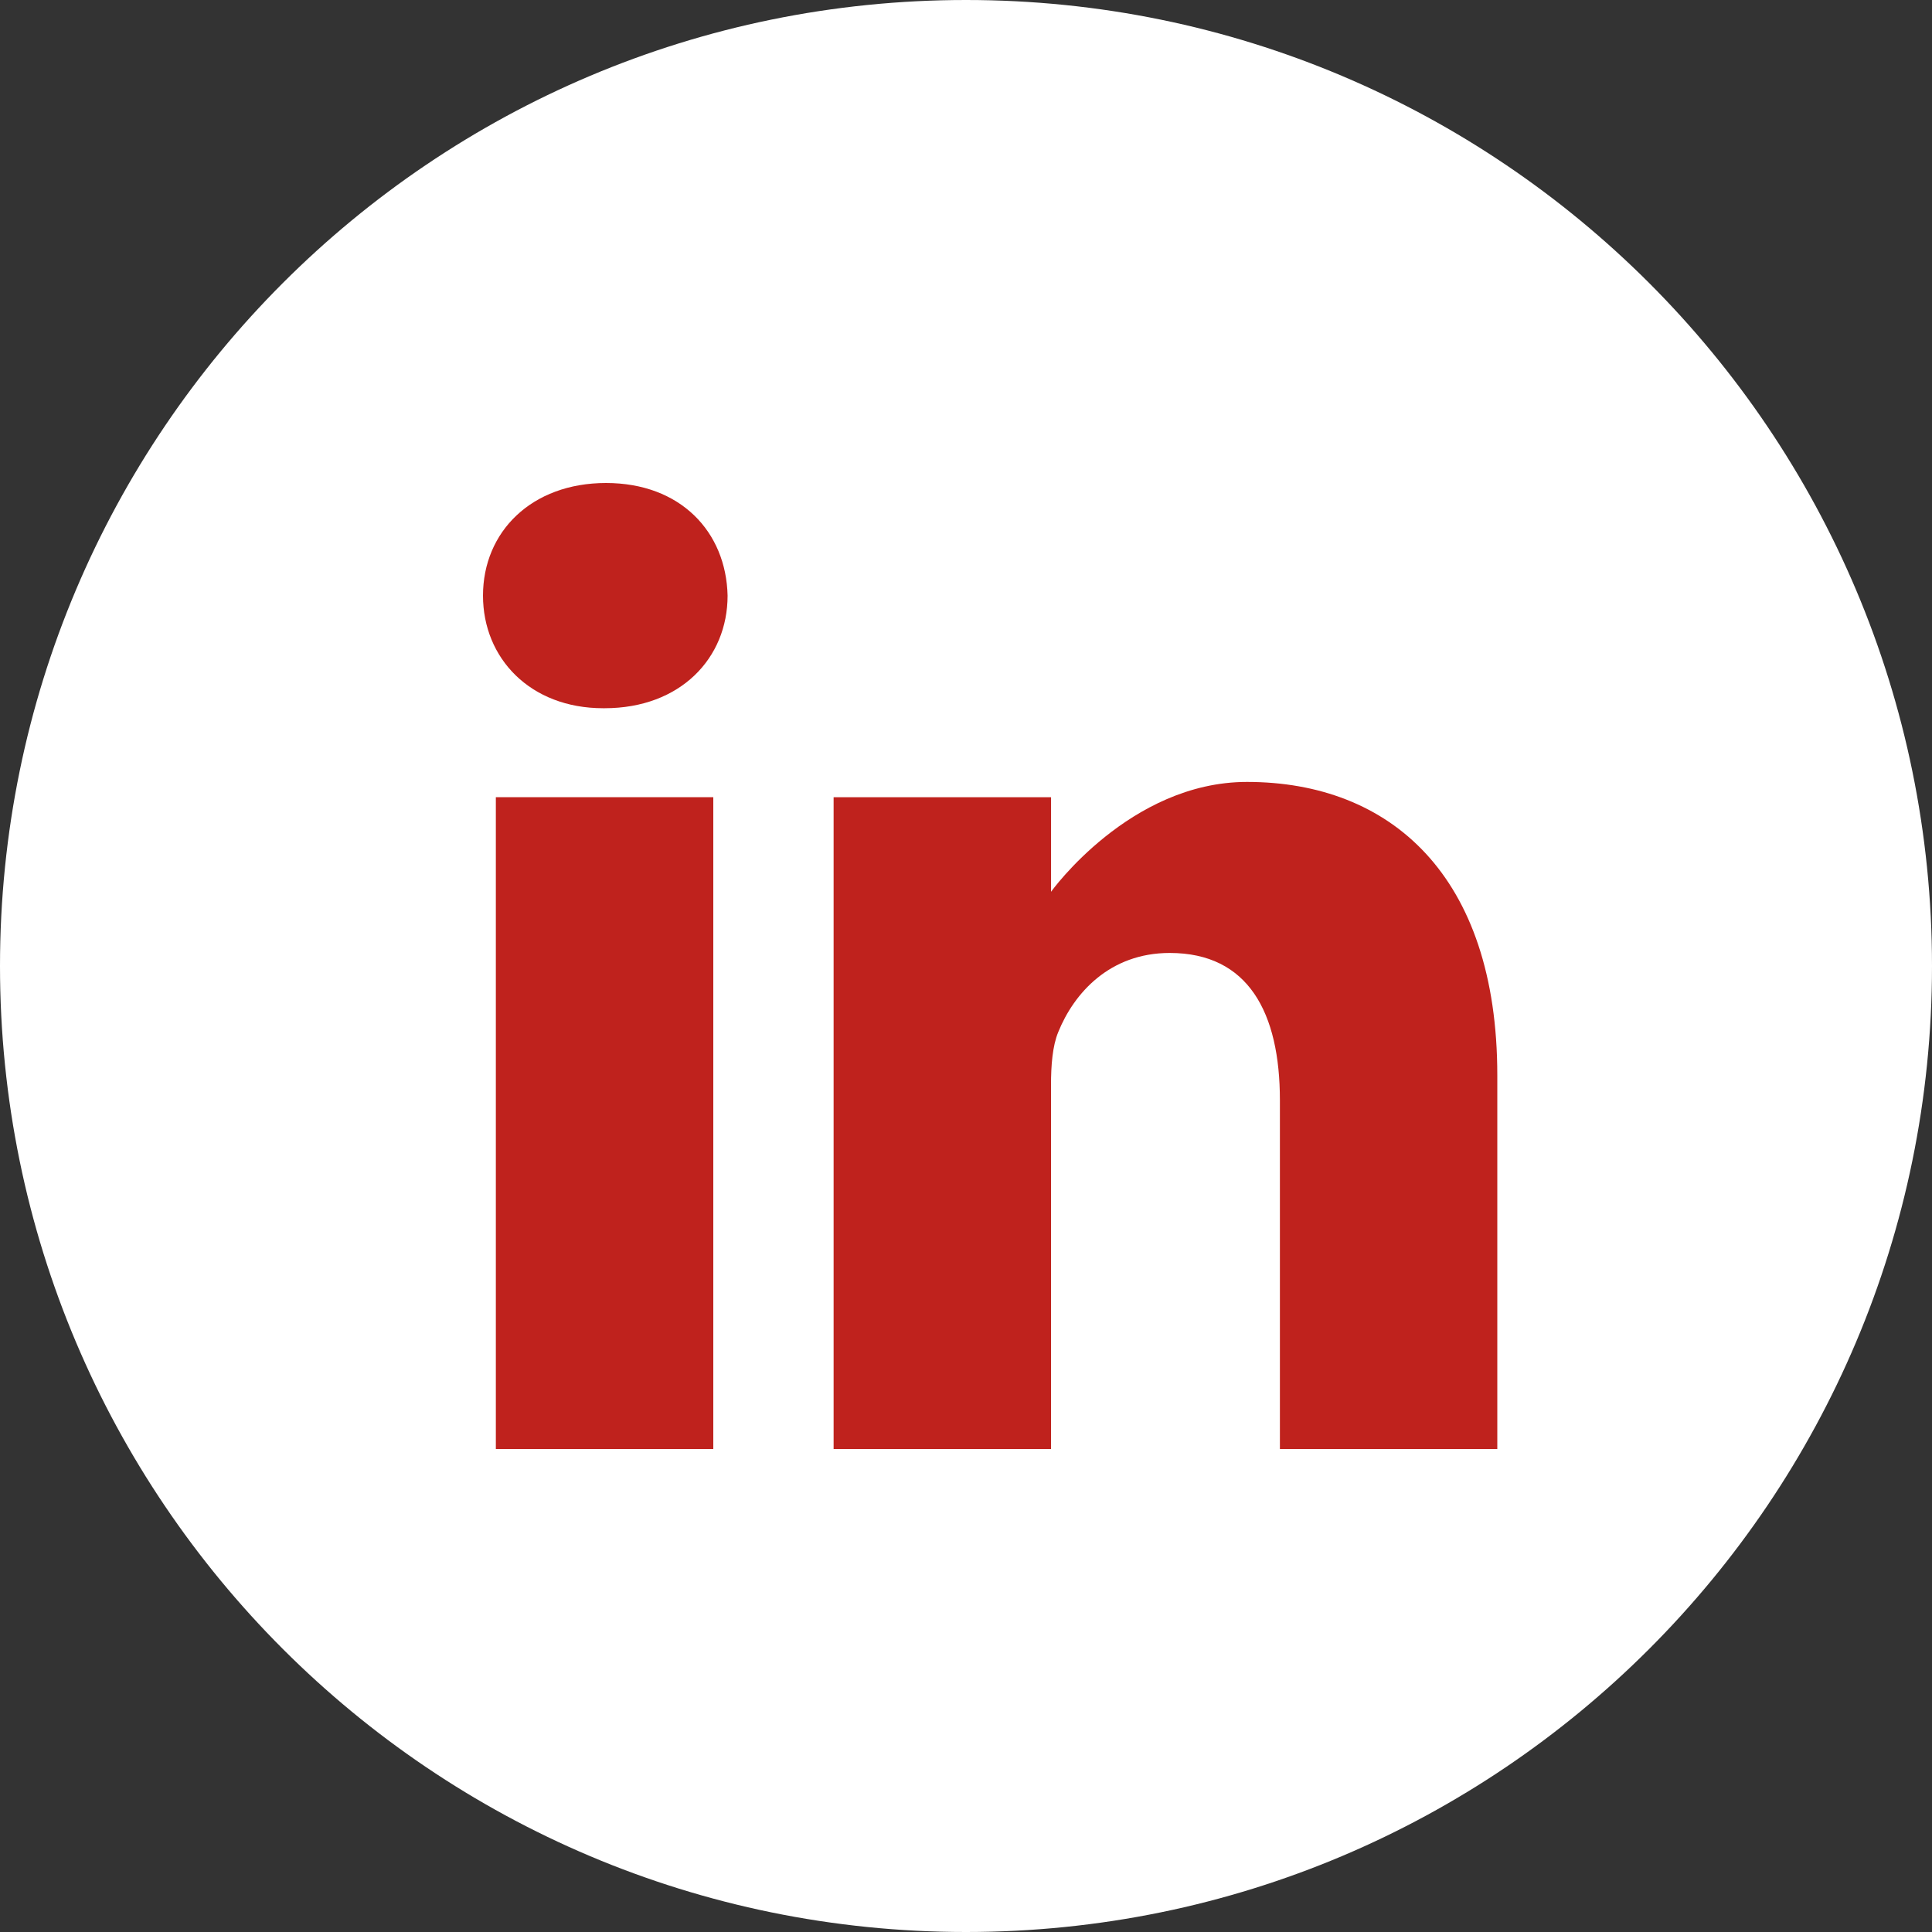 <svg width="40" height="40" viewBox="0 0 40 40" fill="none" xmlns="http://www.w3.org/2000/svg">
<rect x="0" y="0" width="40" height="40" fill="#333333" stroke="none"/>
<g clip-path="url(#clip0_334_1780)">
<path d="M20 40C31.046 40 40 31.046 40 20C40 8.954 31.046 0 20 0C8.954 0 0 8.954 0 20C0 31.046 8.954 40 20 40Z" fill="white"/>
<path d="M12.547 10C11.007 10 10 11.008 10 12.332C10 13.627 10.977 14.663 12.488 14.663H12.517C14.087 14.663 15.064 13.627 15.064 12.332C15.034 11.008 14.087 10 12.547 10Z" fill="#BF221D"/>
<path d="M10.266 16.505H14.768V30H10.266V16.505Z" fill="#BF221D"/>
<path d="M25.817 16.189C23.389 16.189 21.761 18.463 21.761 18.463V16.506H17.259V30H21.76V22.464C21.76 22.061 21.79 21.658 21.909 21.37C22.234 20.564 22.974 19.73 24.218 19.73C25.847 19.73 26.499 20.967 26.499 22.781V30H31V22.263C31 18.118 28.779 16.189 25.817 16.189Z" fill="#BF221D"/>
</g>
<defs>
<clipPath id="clip0_334_1780">
<rect width="40" height="40" fill="#BF221D"/>
</clipPath>
</defs>
</svg>
